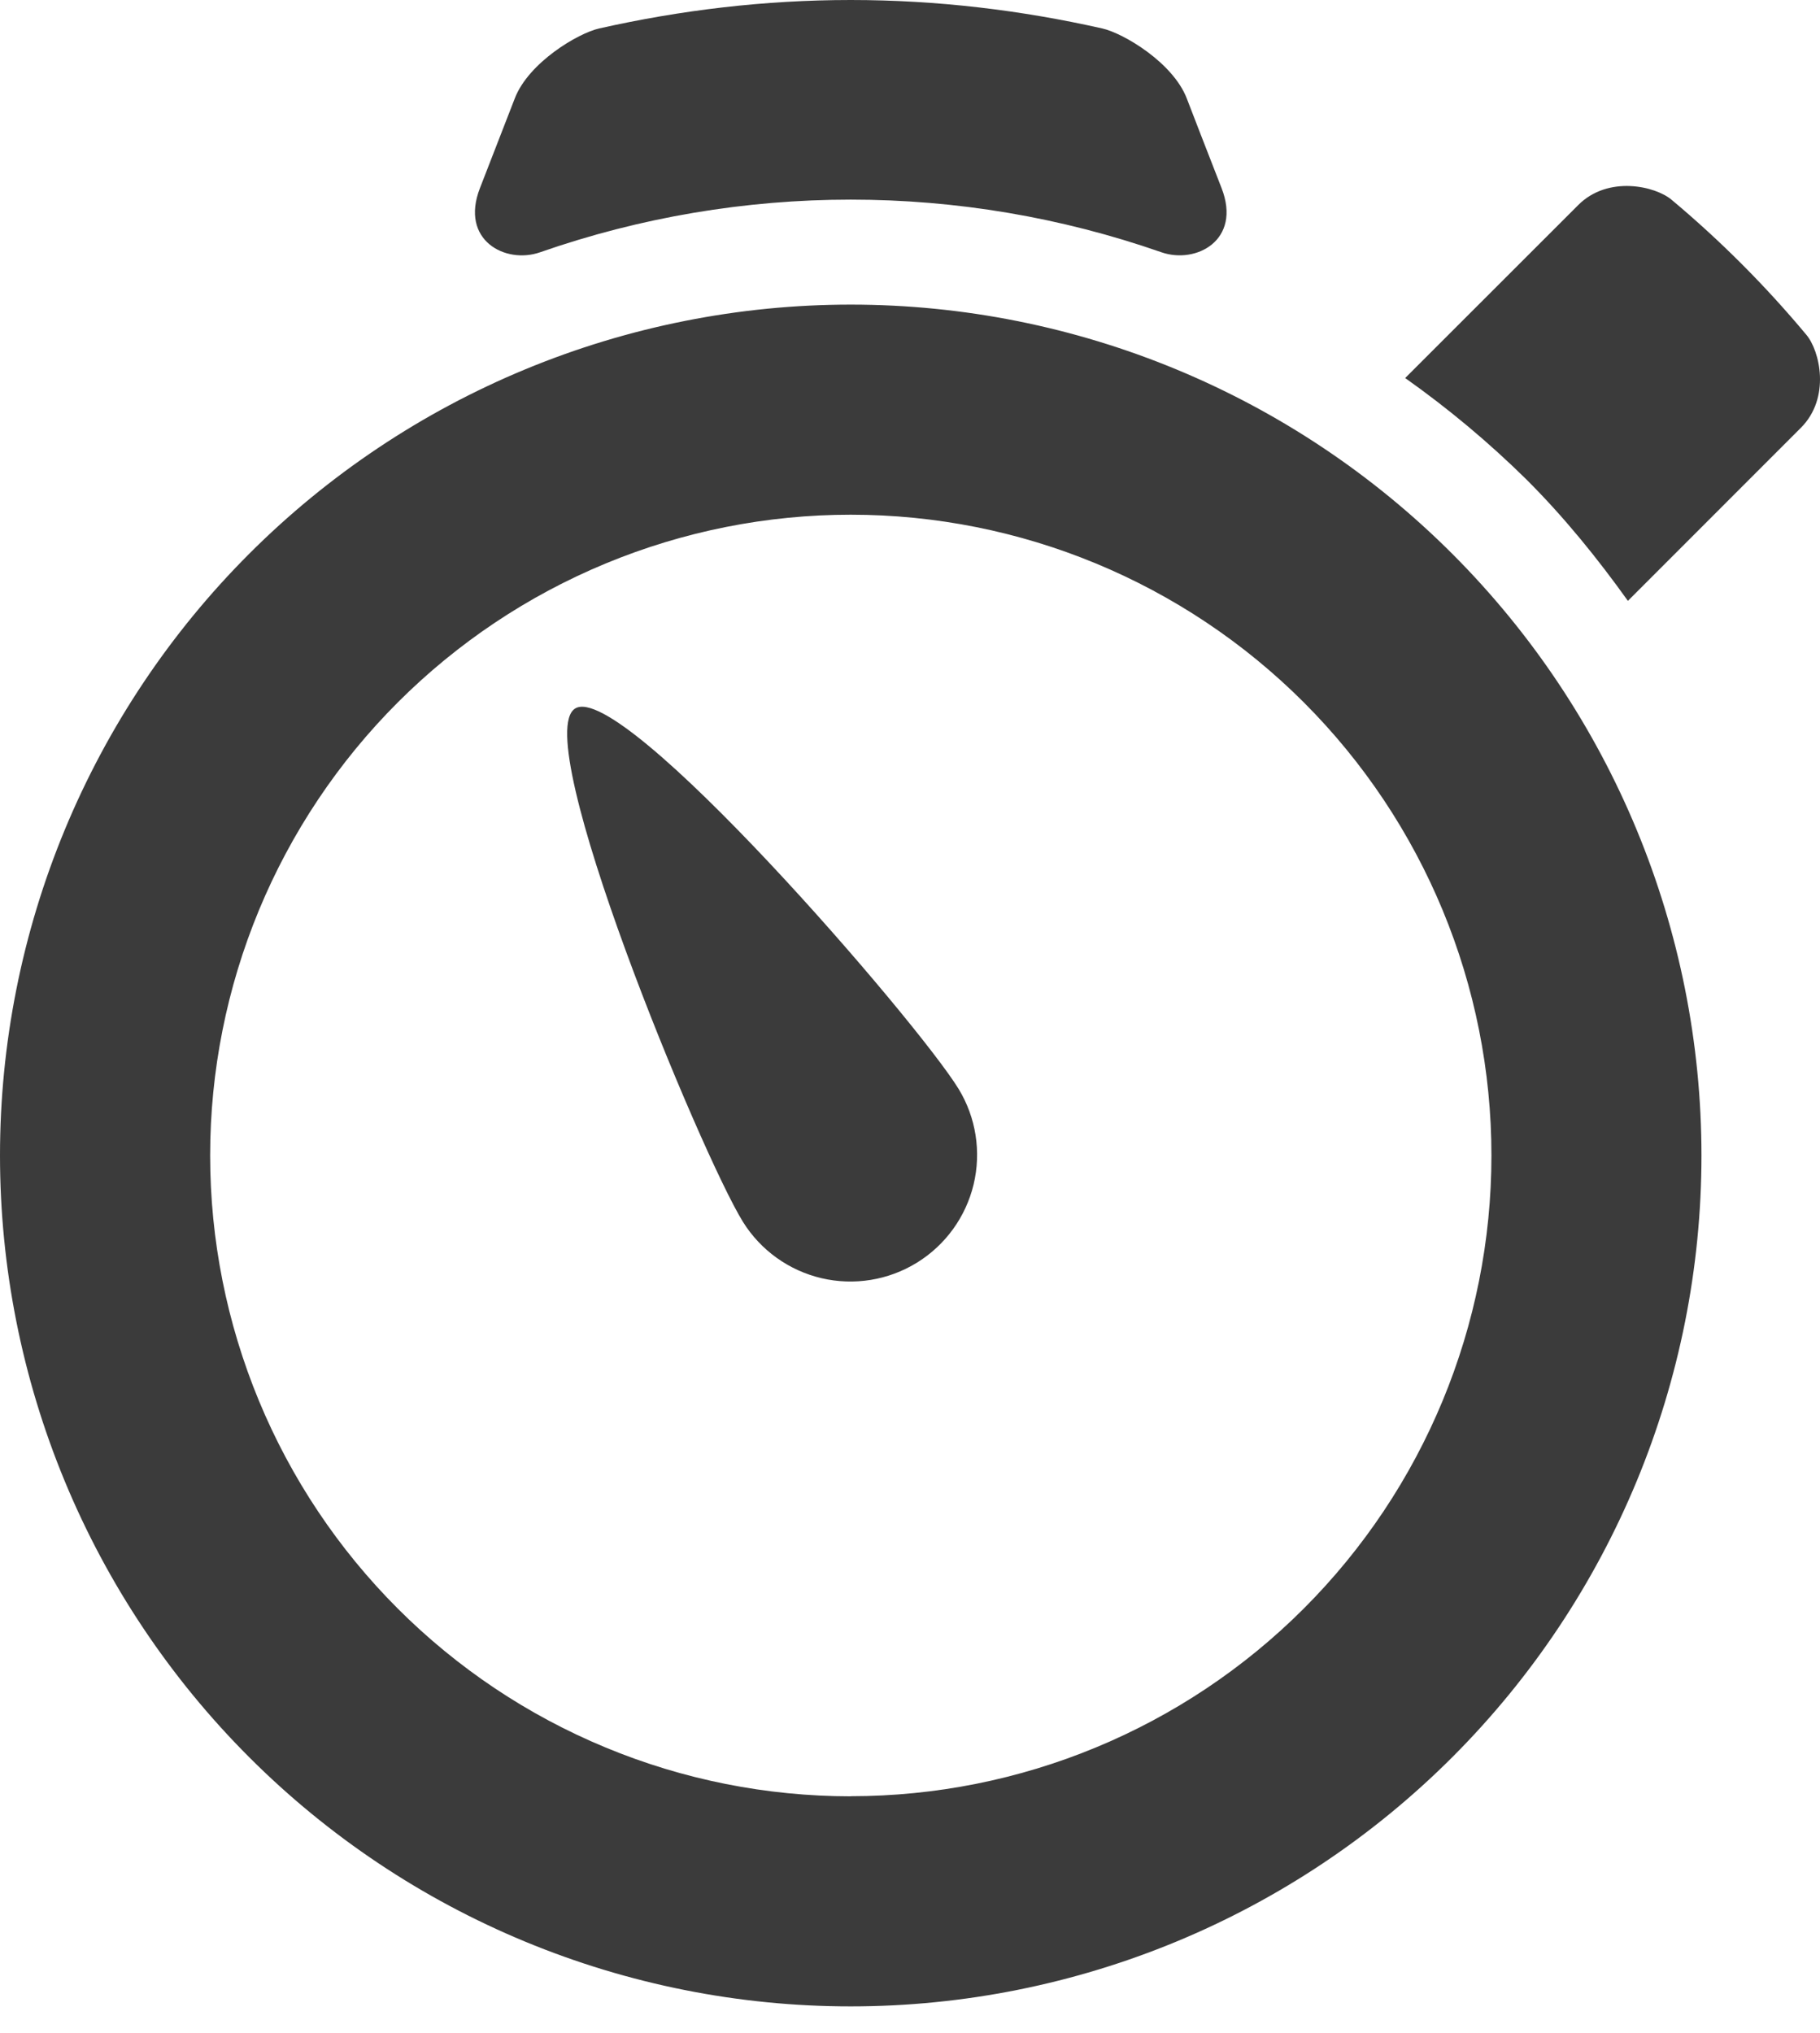<svg width="60" height="67" viewBox="0 0 60 67" fill="none" xmlns="http://www.w3.org/2000/svg">
<path d="M18.962 23.352C17.415 24.305 23.107 38.039 24.495 40.276C25.079 41.211 26.01 41.878 27.085 42.13C28.159 42.381 29.289 42.197 30.228 41.618C31.167 41.039 31.839 40.112 32.097 39.039C32.354 37.966 32.177 36.835 31.603 35.892C30.228 33.649 20.506 22.397 18.962 23.352V23.352ZM17.802 8.316C24.436 6.001 31.658 6.001 38.292 8.316C39.431 8.711 40.94 7.918 40.272 6.201C39.784 4.954 39.313 3.736 39.123 3.241C38.669 2.067 37.045 1.098 36.339 0.938C33.666 0.336 30.896 0 28.047 0C25.198 0 22.428 0.336 19.752 0.938C19.045 1.098 17.425 2.067 16.972 3.241L15.822 6.201C15.154 7.918 16.663 8.714 17.802 8.316ZM59.546 11.03C58.201 9.418 56.715 7.929 55.104 6.582C54.574 6.135 53.016 5.771 52.03 6.758L46.324 12.46C47.745 13.465 49.083 14.583 50.323 15.805C51.576 17.055 52.667 18.408 53.667 19.804L59.369 14.101C60.36 13.111 59.996 11.557 59.546 11.03V11.03ZM28.047 10.04C24.364 10.04 20.717 10.765 17.314 12.174C13.911 13.583 10.819 15.649 8.215 18.253C5.611 20.857 3.545 23.949 2.135 27.351C0.725 30.754 1.85693e-07 34.401 2.13761e-07 38.084C-0 41.767 0.725 45.415 2.134 48.818C3.543 52.221 5.609 55.313 8.214 57.917C10.818 60.522 13.91 62.588 17.313 63.997C20.716 65.406 24.364 66.132 28.047 66.131C35.485 66.131 42.619 63.176 47.878 57.917C53.138 52.657 56.092 45.524 56.092 38.086C56.092 30.648 53.138 23.514 47.878 18.255C42.619 12.995 35.485 10.04 28.047 10.04V10.04ZM28.047 59.207C25.273 59.206 22.527 58.66 19.965 57.598C17.402 56.537 15.074 54.981 13.113 53.019C11.152 51.058 9.596 48.729 8.535 46.167C7.474 43.604 6.928 40.858 6.928 38.084C6.928 35.31 7.475 32.564 8.536 30.001C9.598 27.439 11.154 25.111 13.115 23.15C15.077 21.189 17.405 19.633 19.968 18.572C22.53 17.511 25.277 16.964 28.05 16.965C33.652 16.965 39.023 19.191 42.984 23.152C46.944 27.113 49.169 32.484 49.168 38.086C49.168 43.687 46.942 49.058 42.981 53.019C39.02 56.979 33.648 59.204 28.047 59.203V59.207Z" fill="#3B3B3B"/>
</svg>
